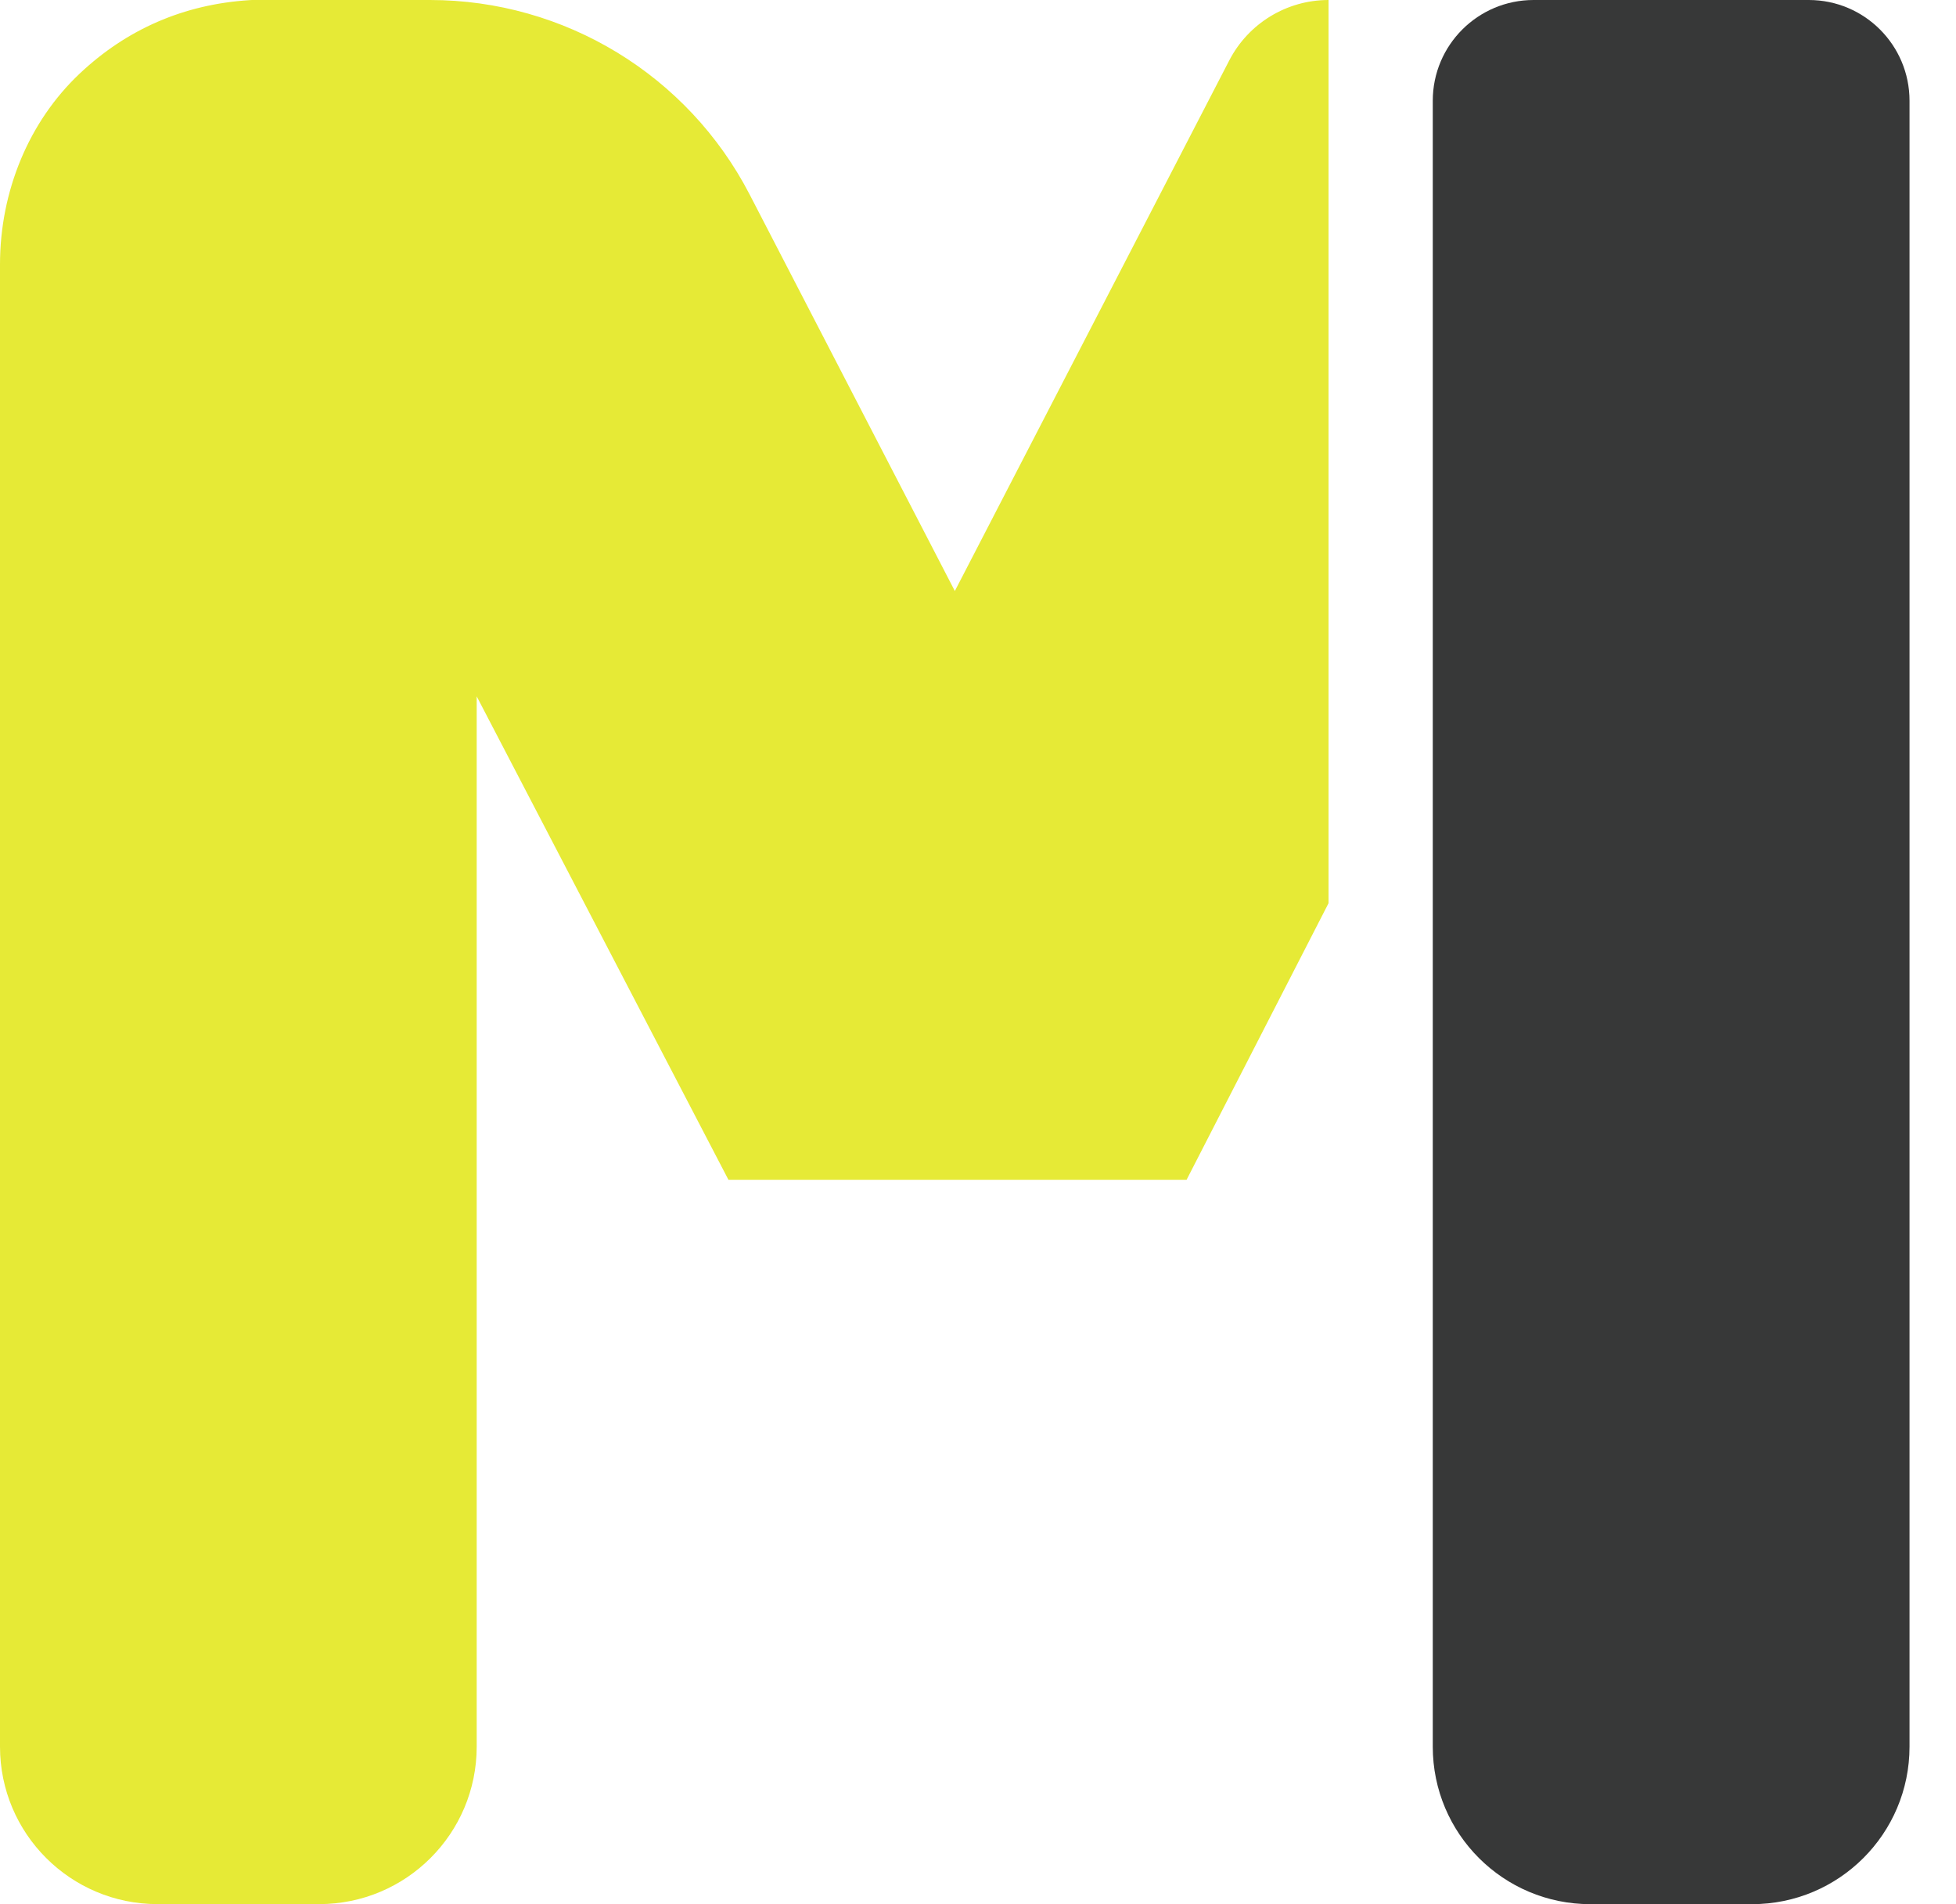 <svg width="38" height="37" viewBox="0 0 38 37" fill="none" xmlns="http://www.w3.org/2000/svg">
<path d="M18.55 11.484L14.564 3.78C13.363 1.458 10.967 0 8.353 0H4.896L4.841 0.003C3.571 0.085 2.462 0.567 1.546 1.432C0.563 2.36 0 3.712 0 5.14V33.939C0 35.629 1.37 36.999 3.06 36.999H6.201C7.891 36.999 9.261 35.629 9.261 33.939V13.531L14.152 22.925H23.052L25.81 17.55V0C24.998 0 24.254 0.453 23.881 1.175L18.55 11.484Z" fill="#E6EA36"/>
<path d="M27.835 1.958V33.94C27.835 35.63 29.206 37 30.896 37H34.037C35.727 37 37.097 35.63 37.097 33.94V1.958C37.097 0.877 36.221 0 35.139 0H29.794C28.712 0 27.835 0.877 27.835 1.958Z" fill="#373838"/>
</svg>
